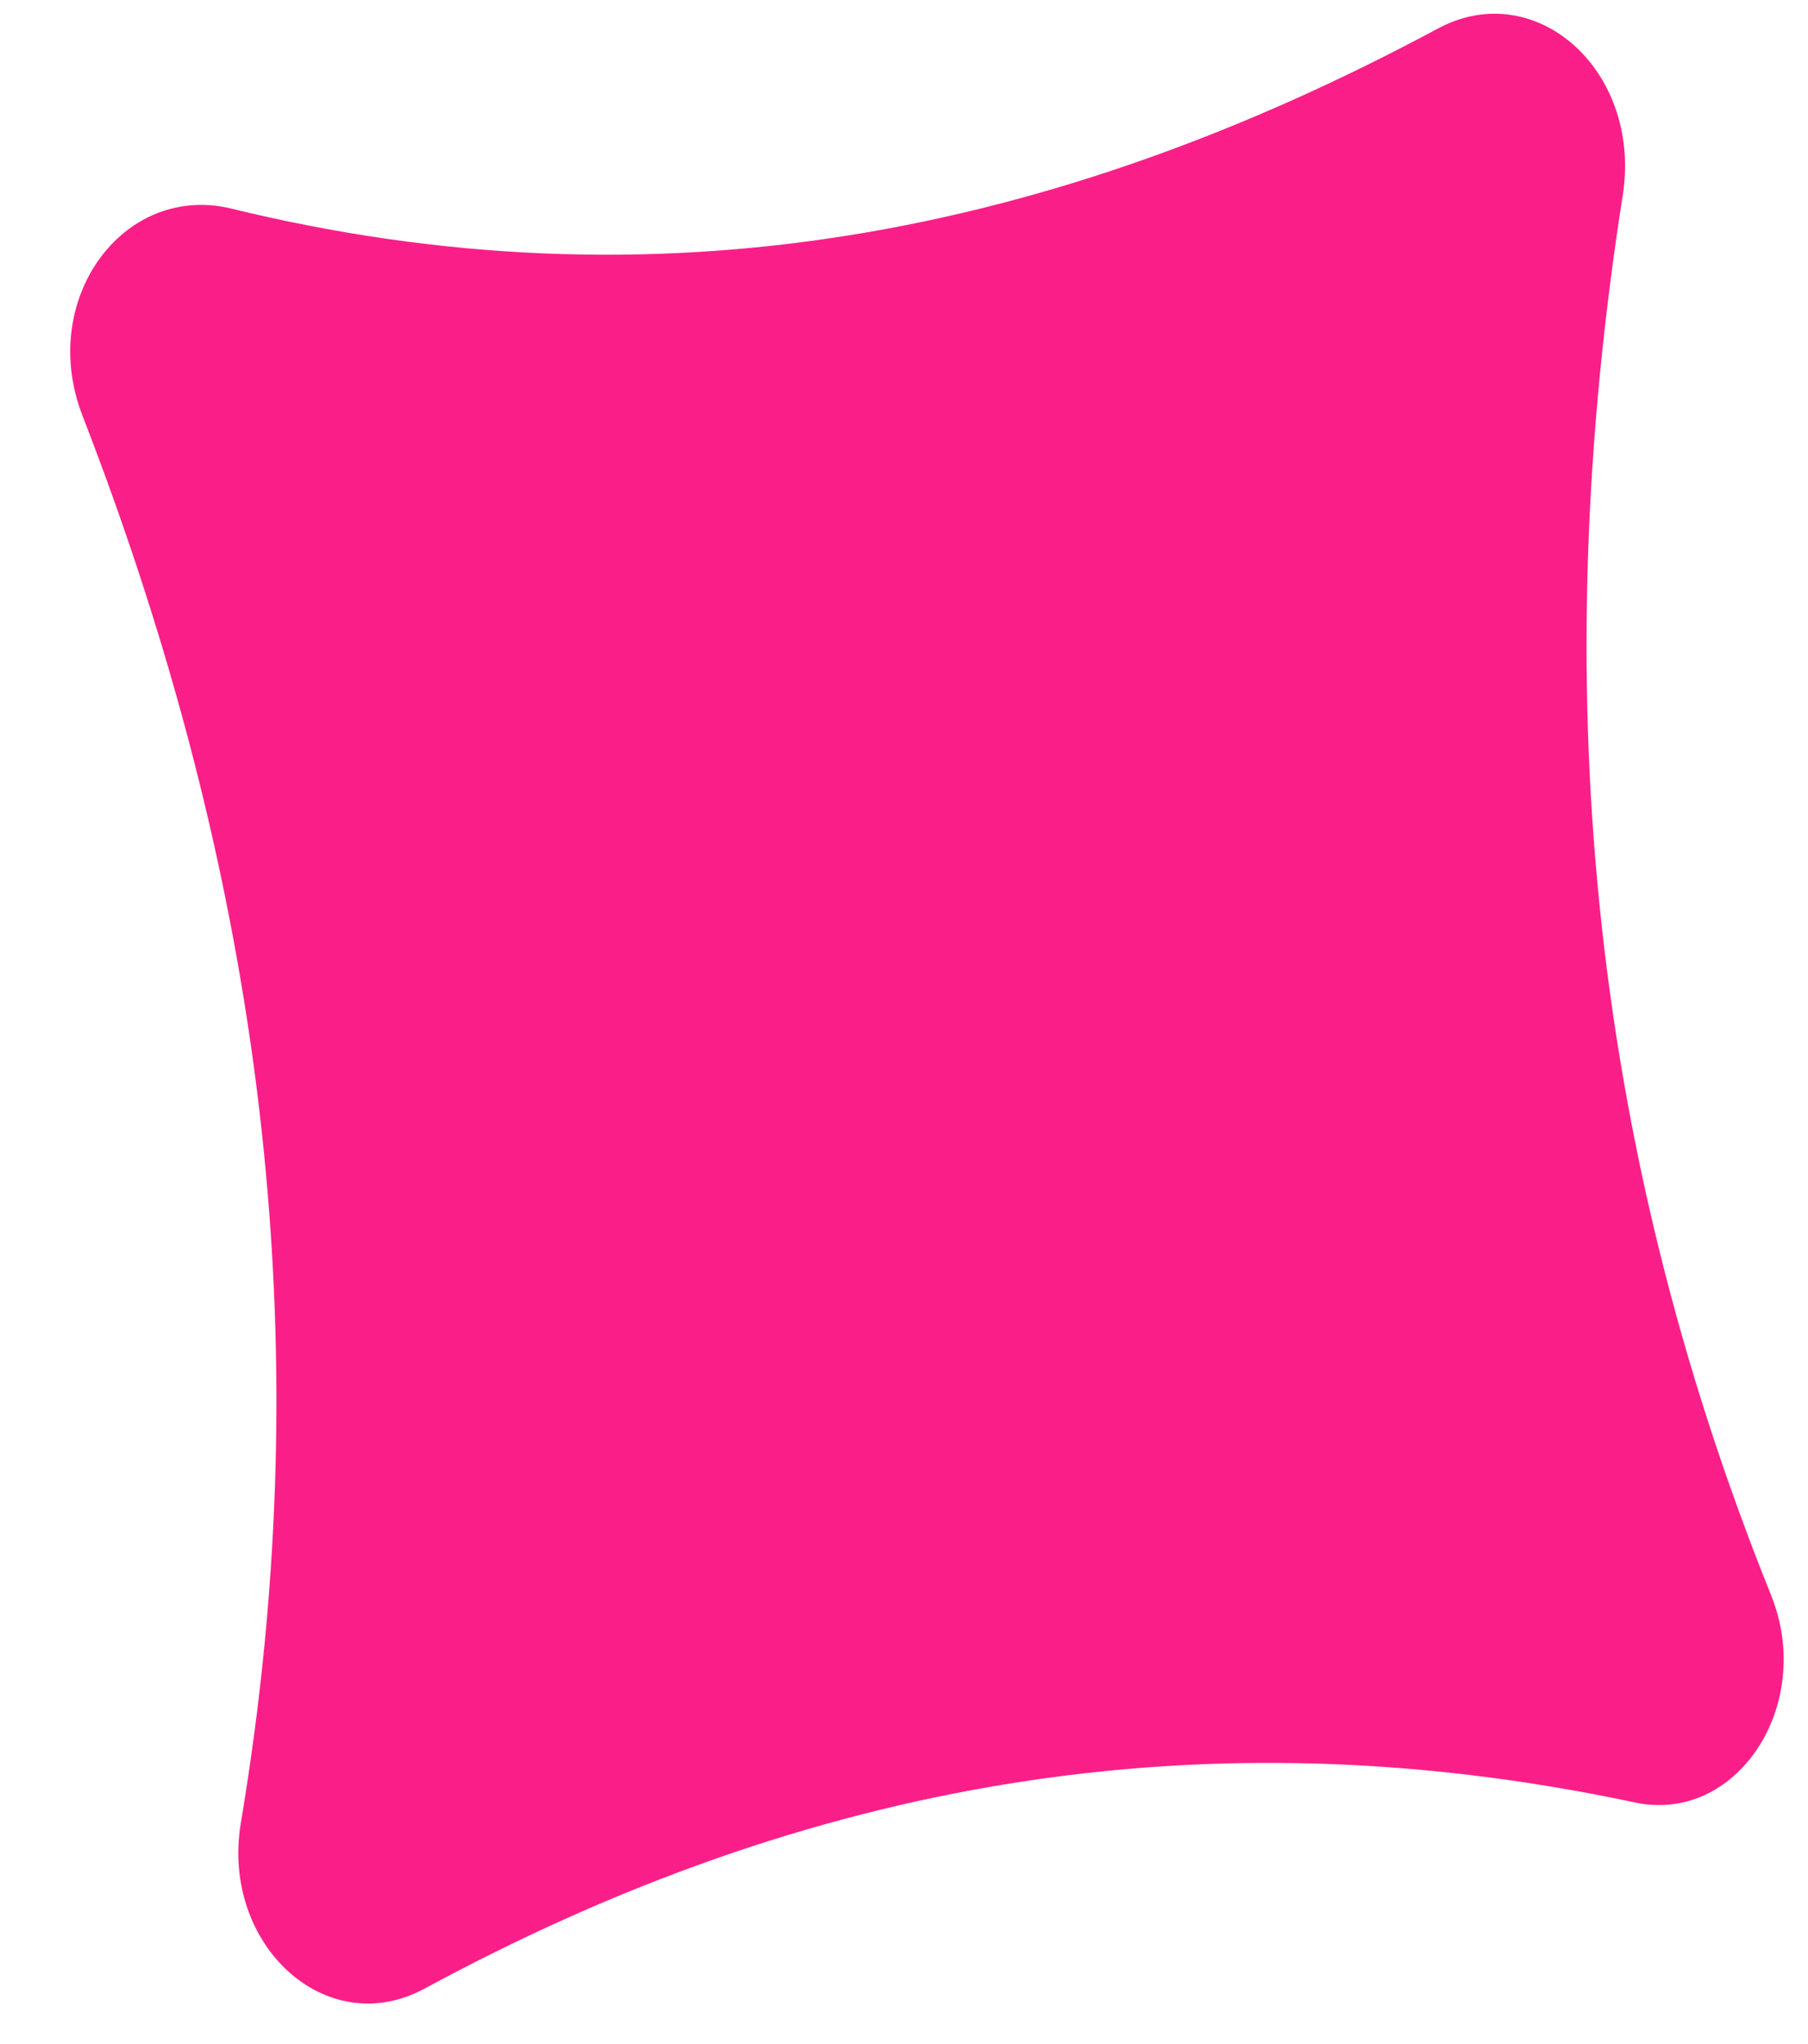 <?xml version="1.0" encoding="UTF-8"?> <svg xmlns="http://www.w3.org/2000/svg" width="23" height="26" viewBox="0 0 23 26" fill="none"> <path d="M22.529 20.287C23.098 21.694 22.081 23.229 20.766 22.92C15.311 21.768 10.292 22.645 5.393 25.299C4.144 25.966 2.816 24.735 3.061 23.203C4.108 16.983 3.313 11.124 1.051 5.292C0.479 3.827 1.548 2.344 2.913 2.646C8.33 3.977 13.368 3.011 18.316 0.35C19.543 -0.284 20.867 0.89 20.649 2.447C19.674 8.629 20.195 14.492 22.529 20.287Z" fill="#FA1F88"></path> </svg> 